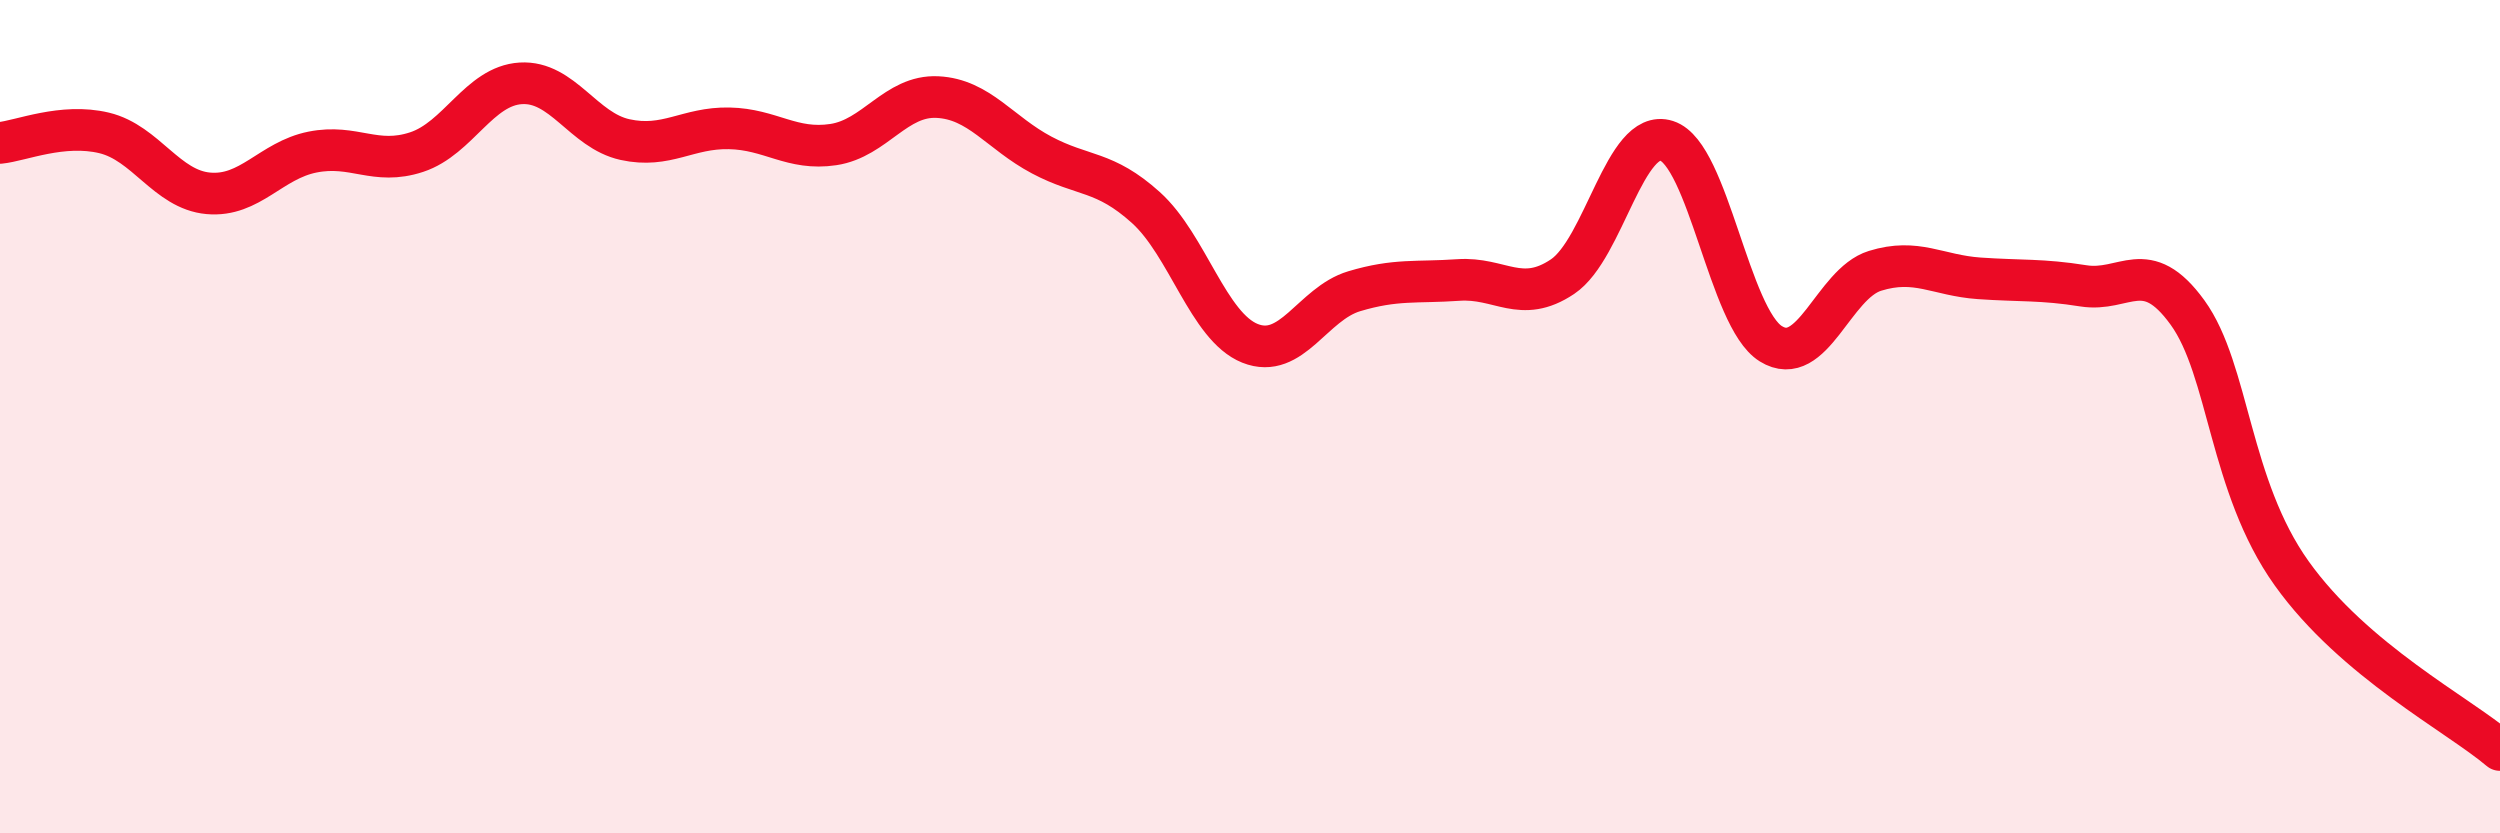 
    <svg width="60" height="20" viewBox="0 0 60 20" xmlns="http://www.w3.org/2000/svg">
      <path
        d="M 0,3.43 C 0.5,3.38 1.5,2.95 2.5,3.19 C 3.5,3.43 4,4.55 5,4.64 C 6,4.73 6.5,3.85 7.5,3.65 C 8.5,3.45 9,3.98 10,3.65 C 11,3.32 11.5,2.06 12.5,2 C 13.5,1.94 14,3.13 15,3.35 C 16,3.57 16.5,3.06 17.5,3.08 C 18.5,3.1 19,3.62 20,3.47 C 21,3.32 21.5,2.28 22.5,2.33 C 23.5,2.38 24,3.19 25,3.72 C 26,4.25 26.5,4.08 27.5,4.98 C 28.5,5.88 29,7.84 30,8.24 C 31,8.64 31.5,7.29 32.5,6.99 C 33.5,6.69 34,6.79 35,6.72 C 36,6.65 36.5,7.31 37.5,6.64 C 38.5,5.97 39,3.06 40,3.38 C 41,3.7 41.5,7.63 42.5,8.25 C 43.5,8.87 44,6.81 45,6.5 C 46,6.19 46.5,6.61 47.5,6.68 C 48.5,6.75 49,6.7 50,6.86 C 51,7.02 51.5,6.12 52.5,7.5 C 53.5,8.88 53.5,11.66 55,13.76 C 56.5,15.86 59,17.15 60,18L60 20L0 20Z"
        fill="#EB0A25"
        opacity="0.1"
        stroke-linecap="round"
        stroke-linejoin="round"
      />
      <path
        d="M 0,3.43 C 0.5,3.38 1.5,2.95 2.5,3.19 C 3.5,3.43 4,4.55 5,4.64 C 6,4.73 6.5,3.85 7.5,3.65 C 8.5,3.45 9,3.98 10,3.65 C 11,3.32 11.5,2.06 12.5,2 C 13.5,1.94 14,3.13 15,3.35 C 16,3.57 16.5,3.06 17.5,3.08 C 18.5,3.1 19,3.62 20,3.47 C 21,3.32 21.5,2.28 22.5,2.33 C 23.5,2.38 24,3.19 25,3.72 C 26,4.25 26.5,4.08 27.5,4.98 C 28.5,5.88 29,7.84 30,8.24 C 31,8.64 31.5,7.29 32.5,6.99 C 33.5,6.69 34,6.79 35,6.72 C 36,6.65 36.5,7.31 37.5,6.64 C 38.5,5.97 39,3.06 40,3.38 C 41,3.7 41.5,7.63 42.5,8.25 C 43.5,8.87 44,6.81 45,6.5 C 46,6.19 46.5,6.61 47.5,6.68 C 48.5,6.75 49,6.7 50,6.86 C 51,7.02 51.5,6.12 52.5,7.5 C 53.5,8.88 53.5,11.66 55,13.76 C 56.5,15.86 59,17.15 60,18"
        stroke="#EB0A25"
        stroke-width="1"
        fill="none"
        stroke-linecap="round"
        stroke-linejoin="round"
      />
    </svg>
  